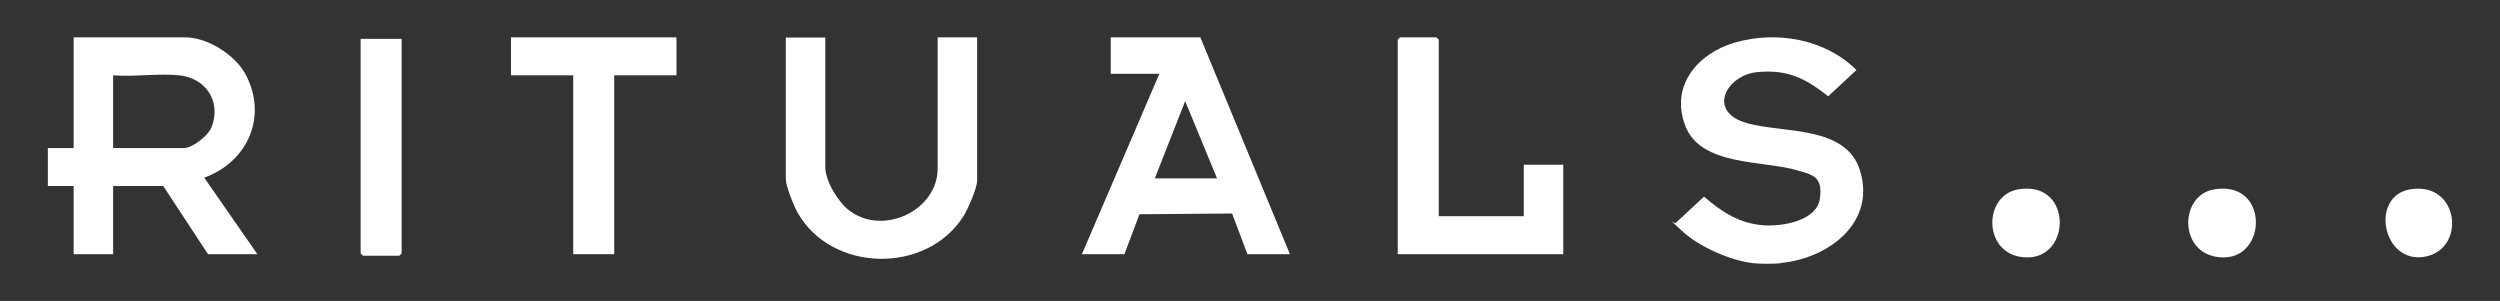 <svg xmlns="http://www.w3.org/2000/svg" id="Capa_1" viewBox="0 0 1646.4 198.2"><rect x="0" y="0" width="1646.4" height="198.2" fill="#333333" stroke="none"/><defs><style>      .st0 {        fill: #fff;      }    </style></defs><path class="st0" d="M31.5,97.5h17V24.6h73.5c14.7,0,32.8,11.5,39.7,24.3,14.8,27.7,1.5,57.7-27.2,68.1l35,50.4h-32.5l-29.5-44.9h-33v44.9h-26v-44.9h-17v-25ZM118,49.6c-13.6-1.4-29.6,1.1-43.5,0v47.9h46.5c5.8,0,16.1-8.1,18.3-13.7,6.6-16.8-3.6-32.4-21.3-34.2h0Z"></path><path class="st0" d="M1172.5,173.4c-4.5.4-12.5.4-17,0-15.3-1.4-36.8-10.9-48-21.5s-4.6-3.5-3.5-5.5l18.2-16.9c11.6,10.1,23.9,18,39.8,18.9,12,.7,34.4-2.9,36.5-17.6s-4.9-15.7-15.1-18.7c-22.5-6.6-63.4-2.5-73.6-29.4-10-26.3,8.3-47.6,32.8-54.7,27.5-7.9,59.4-2.3,80,18.1l-18.6,17.3c-15.2-11.9-26.8-17.8-46.8-15.9s-33.6,26-6.7,33.6c23.8,6.8,65.3,1.2,74.5,31.4,10.5,34.6-21.4,57.8-52.3,60.7l-.2.2Z"></path><path class="st0" d="M790.5,24.6l59,142.8h-28l-10.1-26.8-61,.5-9.9,26.3h-28l51-118.8h-32v-24h59ZM801.5,117.5l-21-50.9-20,50.9h41Z"></path><path class="st0" d="M543.5,24.6v85.4c0,9.2,8.3,22.8,15.5,28.4,22.4,17.4,58.5.2,58.5-27.4V24.6h26v94.3c0,5-6.2,19.2-9.2,23.8-24.4,38-86.6,36.8-109-2.6-2.5-4.4-7.8-17.6-7.8-22.1V24.7h26Z"></path><polygon class="st0" points="947.5 142.4 1003.5 142.4 1003.5 108.5 1029.5 108.5 1029.5 167.4 920.5 167.4 920.5 26.1 922 24.6 946 24.6 947.5 26.1 947.5 142.4"></polygon><polygon class="st0" points="445.5 24.6 445.5 49.6 404.5 49.6 404.5 167.4 377.5 167.4 377.5 49.6 336.5 49.6 336.5 24.6 445.5 24.6"></polygon><polygon class="st0" points="264.5 25.6 264.5 166.9 263 168.4 239 168.4 237.5 166.9 237.5 25.6 264.5 25.6"></polygon><path class="st0" d="M1587.2,124.7c32.5-5.5,37.3,39.7,9.5,44.4s-36.1-39.9-9.5-44.4Z"></path><path class="st0" d="M1458.2,124.7c38-6.4,35.1,51.5.2,44.2-23.6-4.9-22.5-40.5-.2-44.2Z"></path><path class="st0" d="M1329.2,124.7c37.1-6.3,35.3,50.3,1,44.4-24.3-4.2-23.7-40.6-1-44.4Z"></path></svg>